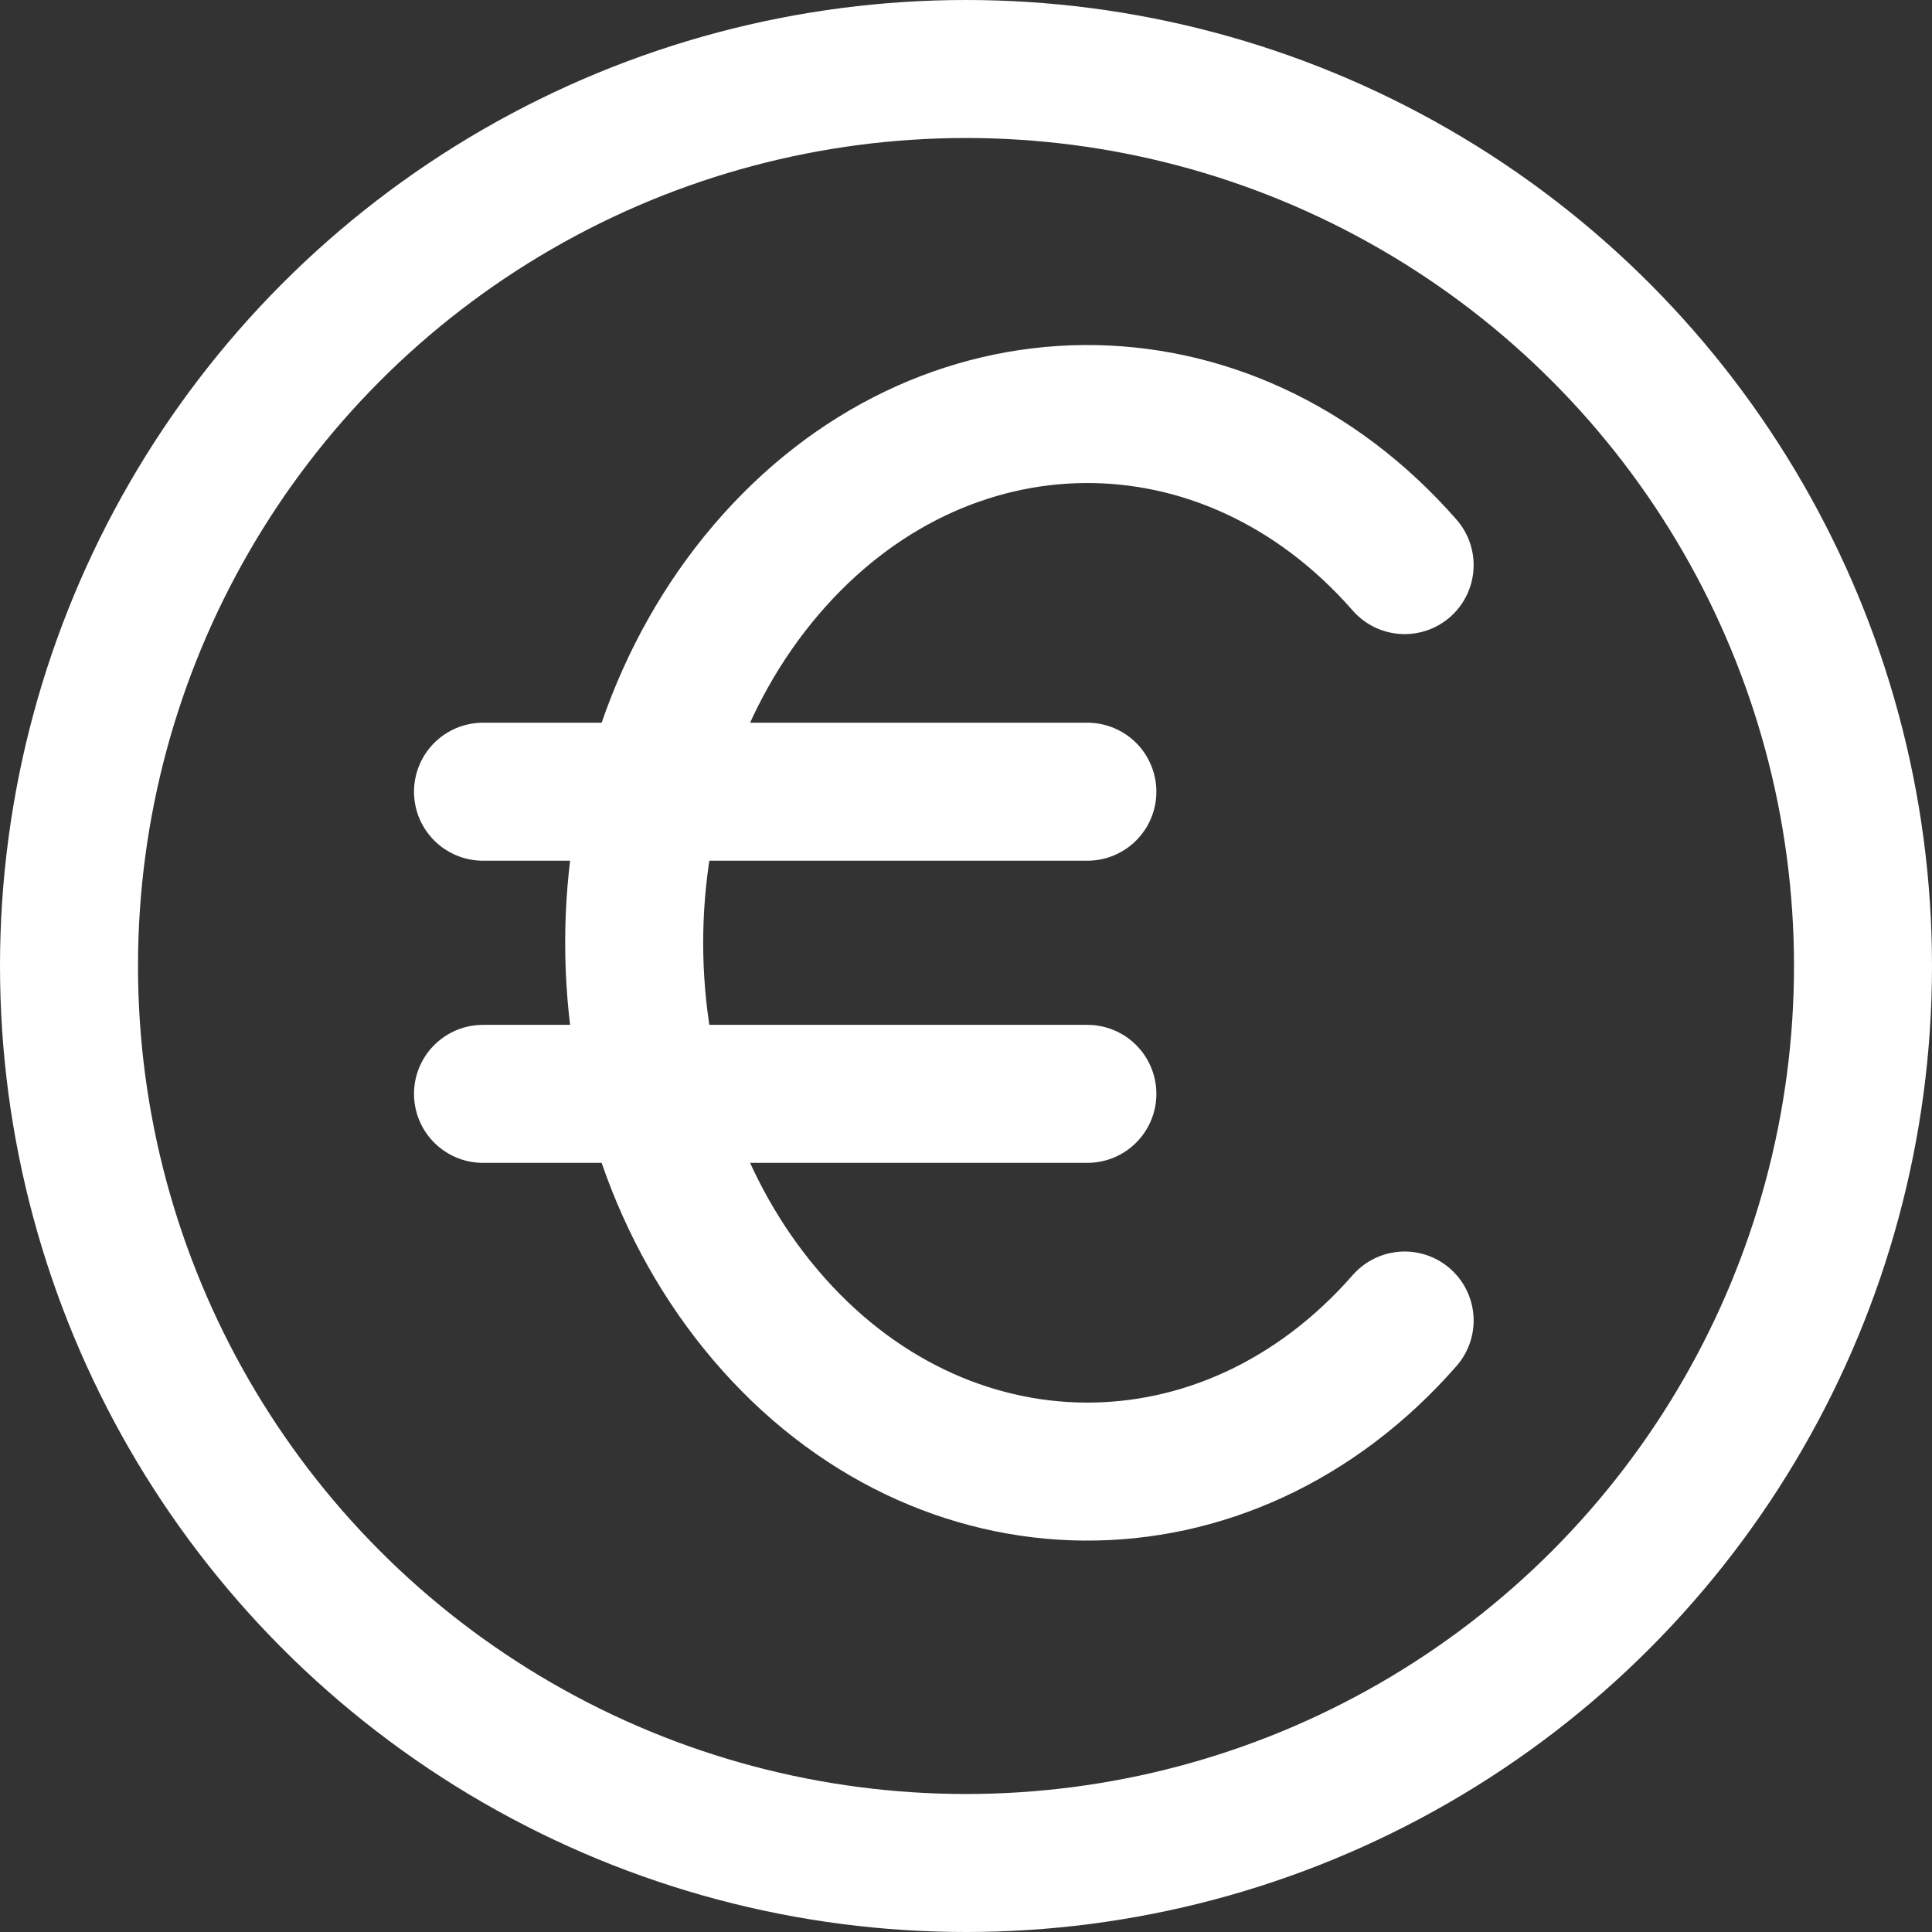 <?xml version="1.0" encoding="UTF-8"?>
<svg width="28px" height="28px" viewBox="0 0 28 28" version="1.1" xmlns="http://www.w3.org/2000/svg" xmlns:xlink="http://www.w3.org/1999/xlink">
    <rect x="0" y="0" width="28" height="28" fill="#333333" stroke="none"/>
    <!-- Generator: Sketch 60.1 (88133) - https://sketch.com -->
    <title>price-btn</title>
    <desc>Created with Sketch.</desc>
    <g id="price-btn" stroke="none" stroke-width="1" fill="none" fill-rule="evenodd">
        <circle id="Oval" stroke="#FFFFFF" stroke-width="2" cx="14" cy="14" r="13"></circle>
        <g id="Group" transform="translate(7, 6)" stroke="#FFFFFF" stroke-linecap="round" stroke-linejoin="round" stroke-width="2">
            <path d="M13.357,2.19 C10.778,-0.758 6.643,-0.725 4.099,2.263 C1.555,5.252 1.555,10.076 4.099,13.064 C6.643,16.053 10.778,16.086 13.357,13.138" id="Path"></path>
            <path d="M8.759,5.474 L0,5.474 M0,9.853 L8.759,9.853" id="Shape"></path>
        </g>
    </g>
</svg>